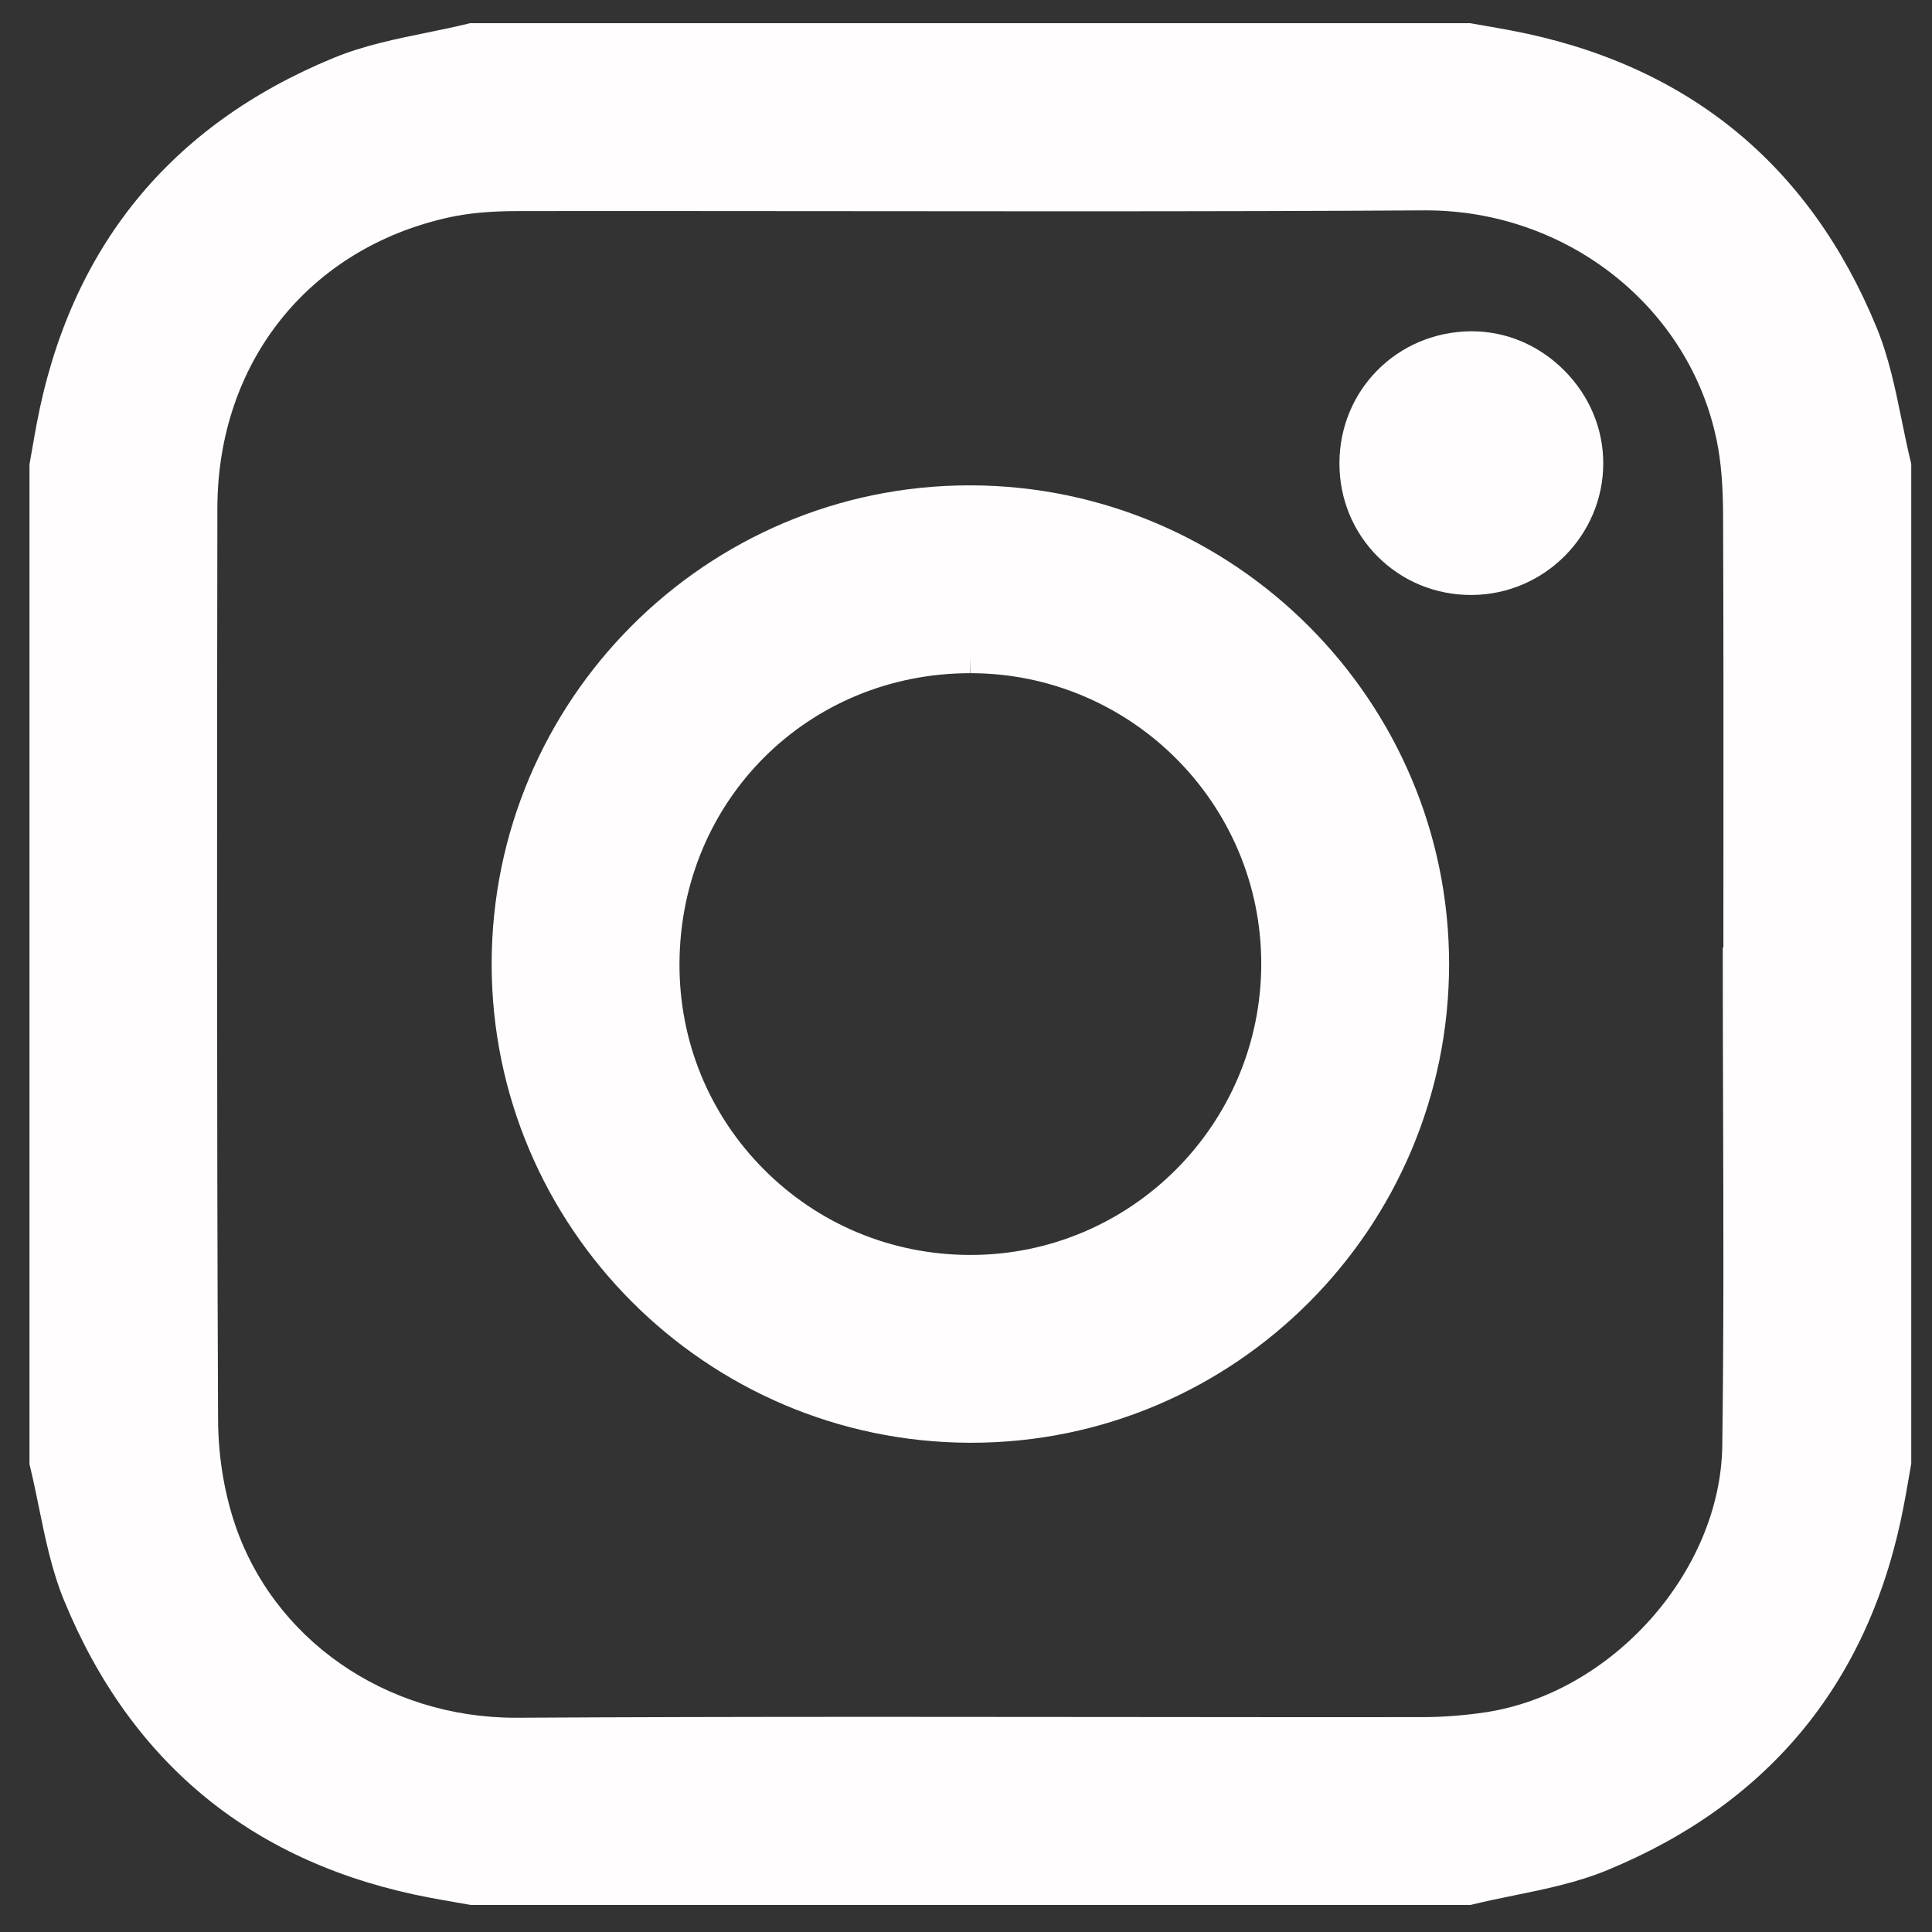 <?xml version="1.0" encoding="utf-8"?>
<!-- Generator: Adobe Illustrator 16.0.0, SVG Export Plug-In . SVG Version: 6.00 Build 0)  -->
<!DOCTYPE svg PUBLIC "-//W3C//DTD SVG 1.1//EN" "http://www.w3.org/Graphics/SVG/1.1/DTD/svg11.dtd">
<svg version="1.1" id="Layer_1" xmlns="http://www.w3.org/2000/svg" xmlns:xlink="http://www.w3.org/1999/xlink" x="0px" y="0px"
	 width="512px" height="512px" viewBox="0 0 512 512" enable-background="new 0 0 512 512" xml:space="preserve">
<rect x="0" y="0" width="512" height="512" fill="#333333" stroke="none"/>
<g>
	<path fill="#FFFDFD" d="M506.374,122.4c-0.881-3.594-1.647-7.349-2.388-10.98c-1.672-8.194-3.4-16.667-6.652-24.591
		c-17.859-43.503-50.506-70.01-97.033-78.784c-2.375-0.447-4.758-0.862-7.14-1.276l-3.584-0.627H124.591l-0.518,0.127
		c-3.594,0.88-7.349,1.646-10.98,2.387c-8.207,1.674-16.693,3.405-24.627,6.667C44.968,33.206,18.471,65.859,9.712,112.376
		c-0.437,2.319-0.841,4.644-1.247,6.97c-0.194,1.112-0.387,2.224-0.584,3.336l-0.068,0.382v264.988l0.127,0.518
		c0.881,3.594,1.646,7.348,2.388,10.979c1.672,8.194,3.401,16.668,6.655,24.594c17.874,43.506,50.519,70.013,97.032,78.785
		c2.377,0.446,4.762,0.86,7.146,1.275l3.575,0.625h264.986l0.517-0.126c3.593-0.881,7.347-1.646,10.978-2.386
		c8.209-1.673,16.697-3.403,24.632-6.669c43.499-17.901,69.995-50.554,78.752-97.054c0.443-2.357,0.854-4.72,1.267-7.082
		l0.633-3.605V122.917L506.374,122.4z M456.638,294.145c0.092,29.178,0.188,59.348-0.218,88.998
		c-0.455,33.416-29.352,65.785-63.103,70.686c-5.567,0.812-11.115,1.224-16.491,1.229c-27.522,0.023-55.047-0.005-82.569-0.034
		c-20.434-0.021-40.868-0.042-61.304-0.042c-37.446,0-67.879,0.075-95.776,0.237l-0.509,0.002c-34.617,0-64.644-20.99-74.717-52.231
		c-2.683-8.32-4.122-17.577-4.161-26.77c-0.364-84.935-0.297-169.751-0.185-241.518c0.059-38.533,24.07-68.775,61.169-77.045
		c5.235-1.166,11.109-1.712,18.487-1.72c10.002-0.013,19.993-0.019,29.995-0.019c19.213,0,38.427,0.02,57.641,0.039
		c19.218,0.02,38.437,0.039,57.655,0.039c37.216,0,67.351-0.077,94.834-0.243l0.517-0.002c37.473,0,69.887,25.709,77.072,61.131
		c1.103,5.436,1.632,11.646,1.661,19.543c0.117,29.642,0.102,59.785,0.087,88.936c-0.005,8.577-0.009,17.155-0.011,25.731h-0.156
		v4.412C456.557,268.383,456.597,281.264,456.638,294.145z"/>
	<path fill="#FFFDFD" d="M257.406,128.623l-0.462-0.001c-69.835,0-126.65,56.908-126.65,126.857
		c0.002,69.696,56.799,126.608,126.609,126.867l0.478,0.001c69.83,0,126.641-56.914,126.641-126.871
		C384.018,185.781,327.218,128.875,257.406,128.623z M257.149,178.399v-4.41l0,0l0.08,4.41c42.491,0.042,77.04,34.601,77.016,77.038
		c-0.022,42.536-34.585,77.139-77.044,77.138l-0.341-0.001c-20.655-0.088-40.004-8.161-54.484-22.732
		c-14.477-14.568-22.398-33.935-22.305-54.529C180.266,212.183,214.122,178.399,257.149,178.399z"/>
	<path fill="#FFFDFD" d="M390.053,87.794l-0.475,0.003c-19.386,0.278-34.591,15.641-34.614,34.976
		c-0.013,9.385,3.587,18.164,10.136,24.721c6.557,6.565,15.345,10.181,24.746,10.181l0.232,0
		c19.151-0.123,34.765-15.75,34.802-34.834c0.019-9.209-3.662-17.979-10.363-24.693C407.855,91.471,399.166,87.794,390.053,87.794z"
		/>
</g>
</svg>
